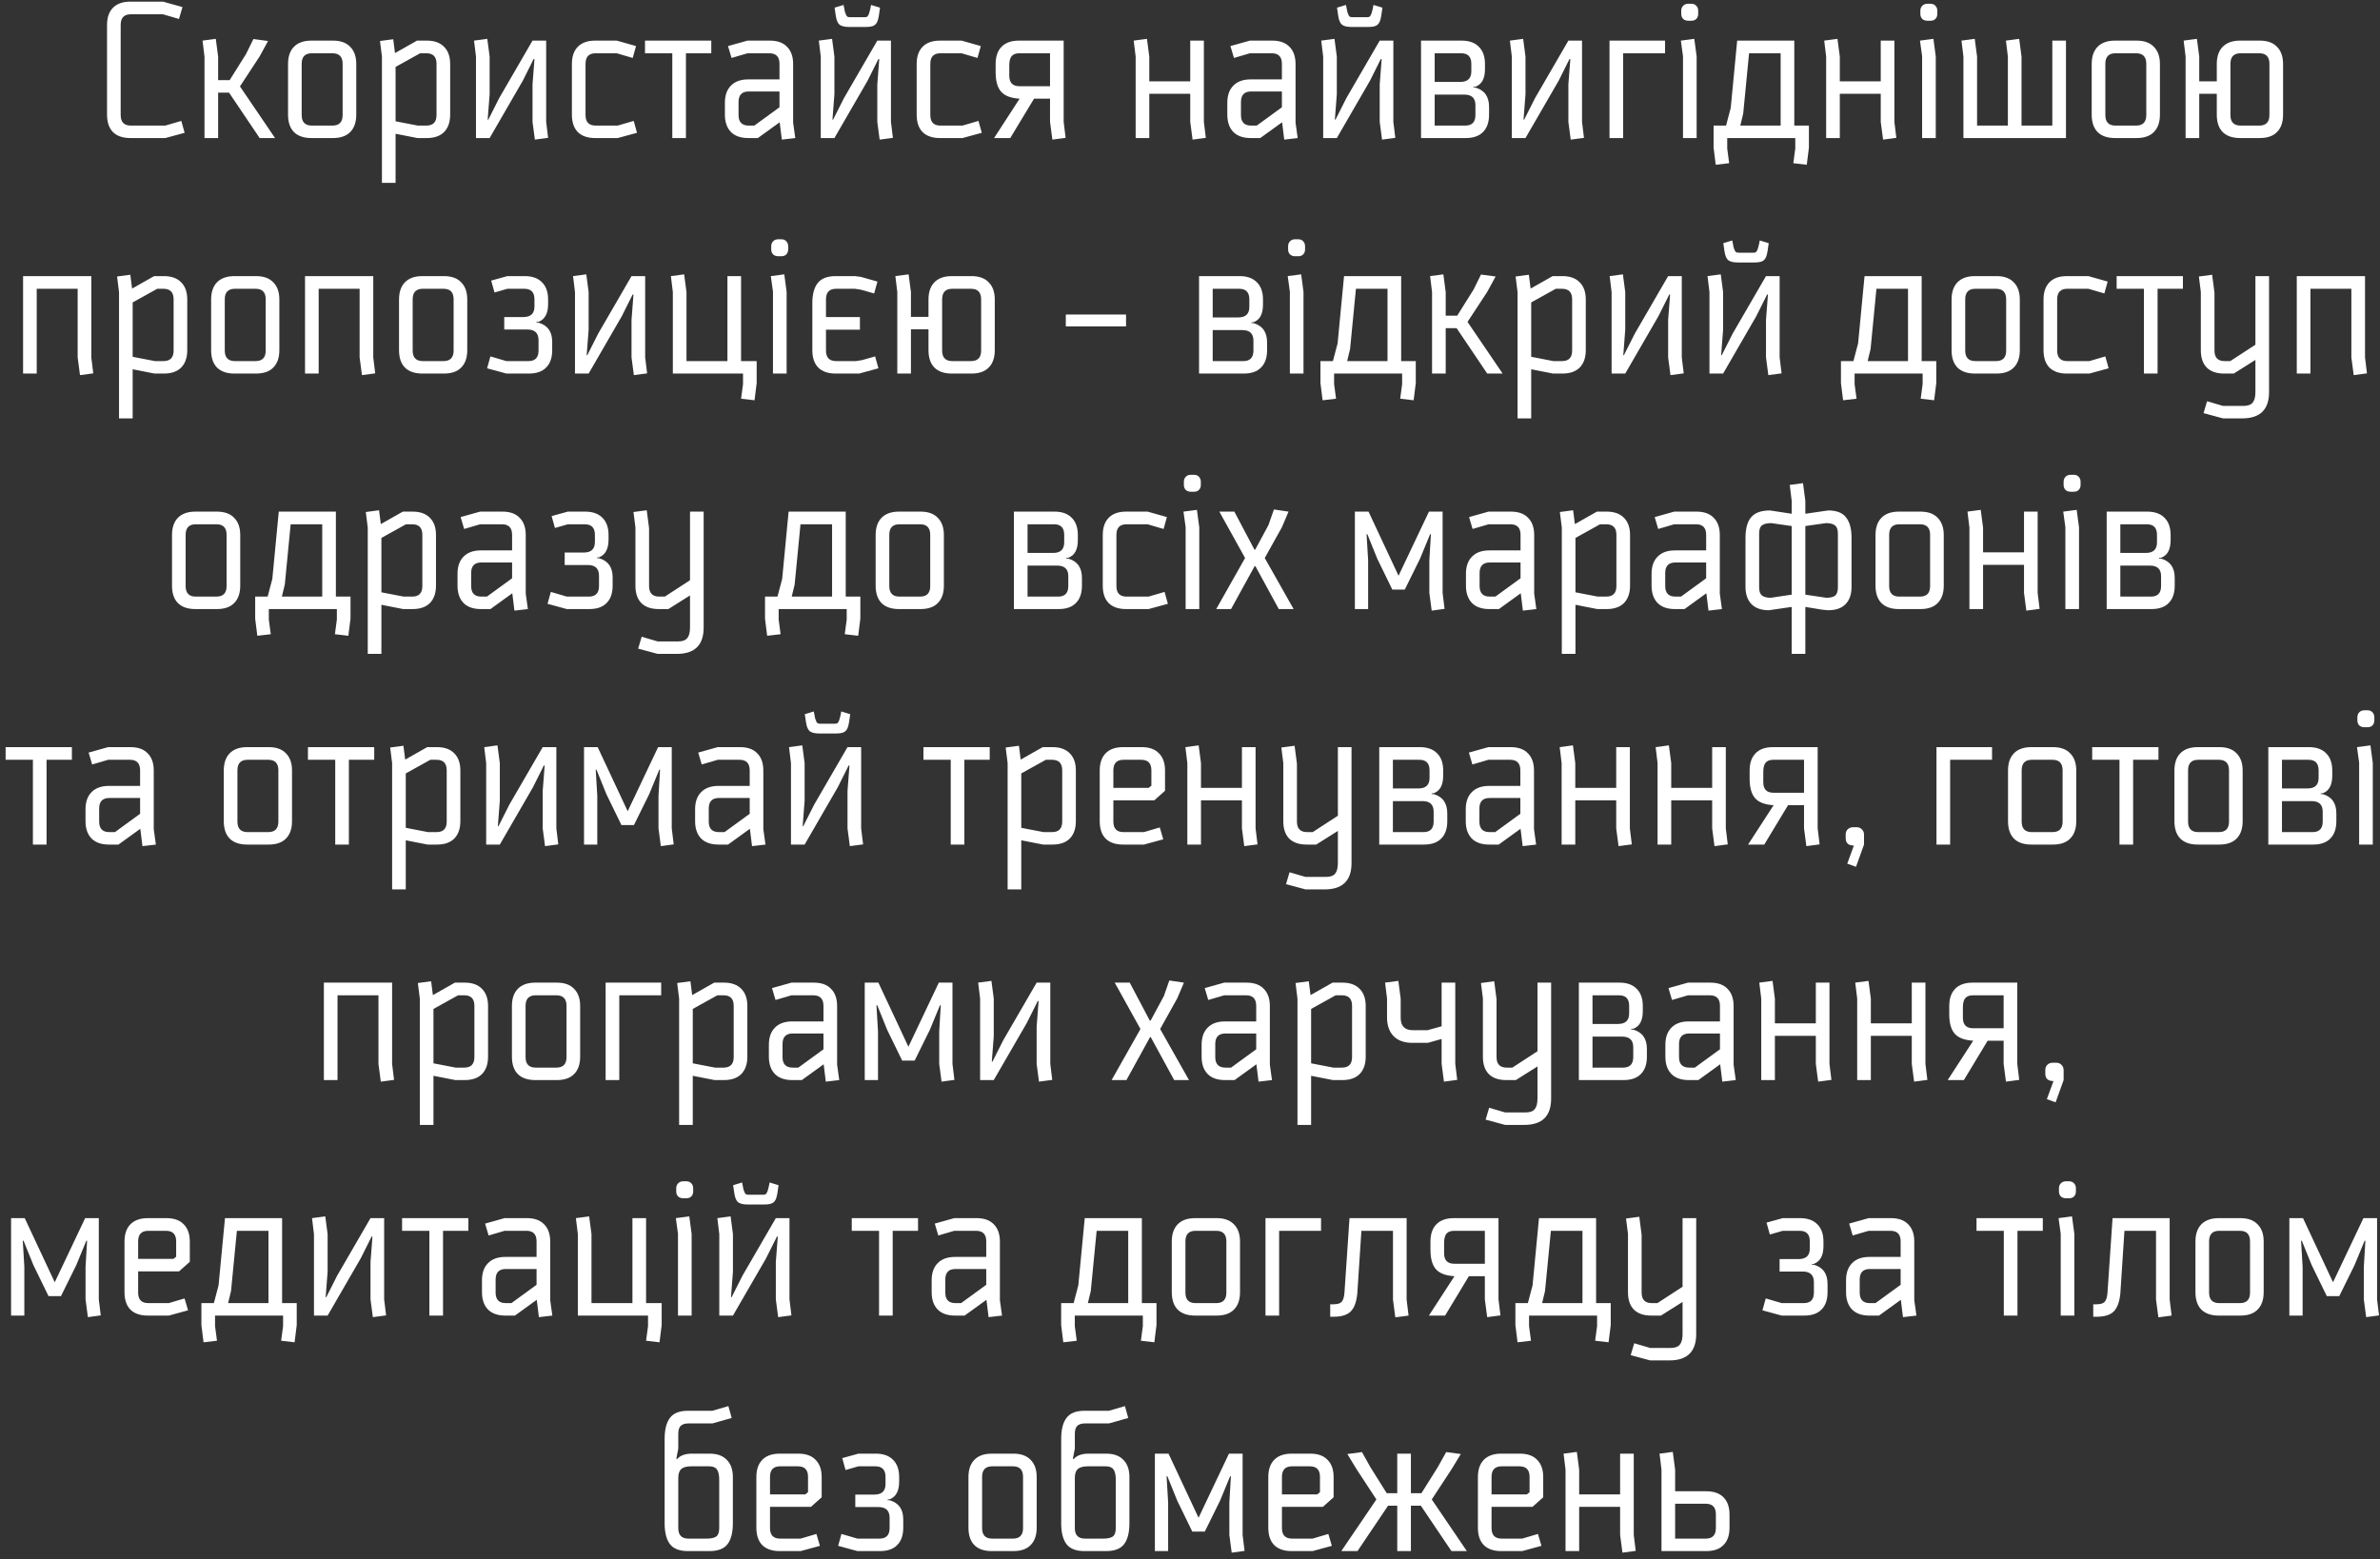 <?xml version="1.0" encoding="UTF-8"?> <svg xmlns="http://www.w3.org/2000/svg" width="293" height="192" viewBox="0 0 293 192" fill="none"><rect x="0" y="0" width="293" height="192" fill="#333333" stroke="none"/> <path d="M16.057 0.2H20.065L22.465 0.872L22.033 2.336L20.065 1.76H16.105C15.273 1.76 14.857 2.192 14.857 3.056V14.168C14.857 15.032 15.273 15.464 16.105 15.464H20.353L22.321 14.888L22.729 16.352L20.353 17H16.057C15.113 17 14.393 16.752 13.897 16.256C13.417 15.76 13.177 15.048 13.177 14.12V3.08C13.177 2.168 13.417 1.464 13.897 0.968C14.393 0.456 15.113 0.2 16.057 0.2ZM25.174 6.968L24.934 5L26.566 4.784L26.854 6.968V9.872H28.27L30.286 6.656L31.198 4.808L32.998 5.048L31.966 6.944L29.542 10.64L33.862 17H31.966L28.198 11.408H26.854V17H25.174V6.968ZM40.932 6.56H38.388C37.556 6.56 37.14 6.992 37.14 7.856V14.168C37.14 15.032 37.556 15.464 38.388 15.464H40.932C41.764 15.464 42.18 15.032 42.18 14.168V7.856C42.18 6.992 41.764 6.56 40.932 6.56ZM40.98 17H38.34C37.396 17 36.676 16.752 36.18 16.256C35.7 15.76 35.46 15.048 35.46 14.12V7.88C35.46 6.968 35.7 6.264 36.18 5.768C36.676 5.256 37.396 5 38.34 5H40.98C41.924 5 42.636 5.256 43.116 5.768C43.612 6.264 43.86 6.968 43.86 7.88V14.12C43.86 15.048 43.612 15.76 43.116 16.256C42.636 16.752 41.924 17 40.98 17ZM47.02 6.968L46.78 5.048L48.412 4.832L48.628 6.536L51.34 5H52.54C53.468 5 54.18 5.256 54.676 5.768C55.172 6.264 55.42 6.968 55.42 7.88V14.12C55.42 15.032 55.172 15.744 54.676 16.256C54.18 16.752 53.468 17 52.54 17H51.388L48.7 16.472V22.52H47.02V6.968ZM51.724 6.56L48.7 8.24V14.936L51.436 15.464H52.492C53.324 15.464 53.74 15.032 53.74 14.168V7.856C53.74 6.992 53.324 6.56 52.492 6.56H51.724ZM64.359 9.944L60.279 17H58.599V6.968L58.358 5L59.99 4.784L60.279 6.968V11.6L60.038 14.72L60.111 14.744L61.455 12.08L65.558 5H67.239V15.008L67.478 16.976L65.847 17.192L65.558 15.008V10.4L65.799 7.28L65.703 7.256L64.359 9.944ZM73.285 5H75.925L78.301 5.672L77.893 7.136L75.925 6.56H73.333C72.501 6.56 72.085 6.992 72.085 7.856V14.168C72.085 15.032 72.501 15.464 73.333 15.464H76.045L78.013 14.888L78.421 16.352L76.045 17H73.285C72.341 17 71.621 16.752 71.125 16.256C70.645 15.76 70.405 15.048 70.405 14.12V7.88C70.405 6.968 70.645 6.264 71.125 5.768C71.621 5.256 72.341 5 73.285 5ZM79.406 5H87.566V6.56H84.446V17H82.766V6.56H79.406V5ZM89.626 5.672L92.026 5H94.762C95.706 5 96.418 5.256 96.898 5.768C97.394 6.264 97.642 6.968 97.642 7.88V15.104L97.906 17L96.25 17.192L95.986 15.056L93.298 17H92.122C91.194 17 90.482 16.752 89.986 16.256C89.49 15.744 89.242 15.032 89.242 14.12V12.656C89.242 11.744 89.49 11.04 89.986 10.544C90.482 10.032 91.194 9.776 92.122 9.776H95.962V7.856C95.962 6.992 95.546 6.56 94.714 6.56H92.026L90.058 7.136L89.626 5.672ZM92.17 15.464H92.866L95.962 13.208V11.264H92.17C91.338 11.264 90.922 11.696 90.922 12.56V14.168C90.922 15.032 91.338 15.464 92.17 15.464ZM104.524 3.32C104.012 3.32 103.628 3.232 103.372 3.056C103.132 2.864 102.972 2.488 102.892 1.928L102.748 0.944L103.852 0.608C103.916 0.976 103.972 1.264 104.02 1.472C104.084 1.664 104.14 1.808 104.188 1.904C104.252 2 104.324 2.064 104.404 2.096C104.484 2.112 104.58 2.12 104.692 2.12H106.396C106.508 2.12 106.604 2.112 106.684 2.096C106.764 2.064 106.828 2 106.876 1.904C106.94 1.808 106.996 1.664 107.044 1.472C107.108 1.264 107.172 0.976 107.236 0.608L108.34 0.944L108.196 1.928C108.148 2.232 108.084 2.48 108.004 2.672C107.924 2.848 107.82 2.984 107.692 3.08C107.564 3.176 107.404 3.24 107.212 3.272C107.036 3.304 106.82 3.32 106.564 3.32H104.524ZM106.804 9.944L102.724 17H101.044V6.968L100.804 5L102.436 4.784L102.724 6.968V11.6L102.484 14.72L102.556 14.744L103.9 12.08L108.004 5H109.684V15.008L109.924 16.976L108.292 17.192L108.004 15.008V10.4L108.244 7.28L108.148 7.256L106.804 9.944ZM115.731 5H118.371L120.747 5.672L120.339 7.136L118.371 6.56H115.779C114.947 6.56 114.531 6.992 114.531 7.856V14.168C114.531 15.032 114.947 15.464 115.779 15.464H118.491L120.459 14.888L120.867 16.352L118.491 17H115.731C114.787 17 114.067 16.752 113.571 16.256C113.091 15.76 112.851 15.048 112.851 14.12V7.88C112.851 6.968 113.091 6.264 113.571 5.768C114.067 5.256 114.787 5 115.731 5ZM130.948 15.008L131.188 16.976L129.556 17.192L129.268 15.008V12.152H127.3L124.372 17H122.38L125.524 12.152C124.452 12.088 123.692 11.8 123.244 11.288C122.796 10.776 122.572 9.976 122.572 8.888V7.88C122.572 6.968 122.812 6.264 123.292 5.768C123.788 5.256 124.508 5 125.452 5H130.948V15.008ZM125.5 10.616H129.268V6.56H125.5C125.052 6.56 124.732 6.68 124.54 6.92C124.348 7.144 124.252 7.528 124.252 8.072V9.32C124.252 10.184 124.668 10.616 125.5 10.616ZM141.489 10.016H146.529V5H148.209V15.008L148.449 16.976L146.817 17.192L146.529 15.008V11.552H141.489V17H139.809V6.968L139.569 5L141.201 4.784L141.489 6.968V10.016ZM151.478 5.672L153.878 5H156.614C157.558 5 158.27 5.256 158.75 5.768C159.246 6.264 159.494 6.968 159.494 7.88V15.104L159.758 17L158.102 17.192L157.838 15.056L155.15 17H153.974C153.046 17 152.334 16.752 151.838 16.256C151.342 15.744 151.094 15.032 151.094 14.12V12.656C151.094 11.744 151.342 11.04 151.838 10.544C152.334 10.032 153.046 9.776 153.974 9.776H157.814V7.856C157.814 6.992 157.398 6.56 156.566 6.56H153.878L151.91 7.136L151.478 5.672ZM154.022 15.464H154.718L157.814 13.208V11.264H154.022C153.19 11.264 152.774 11.696 152.774 12.56V14.168C152.774 15.032 153.19 15.464 154.022 15.464ZM166.375 3.32C165.863 3.32 165.479 3.232 165.223 3.056C164.983 2.864 164.823 2.488 164.743 1.928L164.599 0.944L165.703 0.608C165.767 0.976 165.823 1.264 165.871 1.472C165.935 1.664 165.991 1.808 166.039 1.904C166.103 2 166.175 2.064 166.255 2.096C166.335 2.112 166.431 2.12 166.543 2.12H168.247C168.359 2.12 168.455 2.112 168.535 2.096C168.615 2.064 168.679 2 168.727 1.904C168.791 1.808 168.847 1.664 168.895 1.472C168.959 1.264 169.023 0.976 169.087 0.608L170.191 0.944L170.047 1.928C169.999 2.232 169.935 2.48 169.855 2.672C169.775 2.848 169.671 2.984 169.543 3.08C169.415 3.176 169.255 3.24 169.063 3.272C168.887 3.304 168.671 3.32 168.415 3.32H166.375ZM168.655 9.944L164.575 17H162.895V6.968L162.655 5L164.287 4.784L164.575 6.968V11.6L164.335 14.72L164.407 14.744L165.751 12.08L169.855 5H171.535V15.008L171.775 16.976L170.143 17.192L169.855 15.008V10.4L170.095 7.28L169.999 7.256L168.655 9.944ZM176.622 15.464H180.39C181.222 15.464 181.638 15.032 181.638 14.168V12.944C181.638 12.08 181.182 11.648 180.27 11.648H176.622V15.464ZM179.886 6.56H176.622V10.088H179.766C180.678 10.088 181.134 9.656 181.134 8.792V7.856C181.134 6.992 180.718 6.56 179.886 6.56ZM180.438 17H174.942V5H179.934C180.862 5 181.574 5.256 182.07 5.768C182.566 6.264 182.814 6.968 182.814 7.88V8.504C182.814 9.688 182.414 10.416 181.614 10.688H181.398V10.784H181.638C182.758 11.104 183.318 11.896 183.318 13.16V14.12C183.318 15.048 183.07 15.76 182.574 16.256C182.094 16.752 181.382 17 180.438 17ZM191.882 9.944L187.802 17H186.122V6.968L185.882 5L187.514 4.784L187.802 6.968V11.6L187.562 14.72L187.634 14.744L188.978 12.08L193.082 5H194.762V15.008L195.002 16.976L193.37 17.192L193.082 15.008V10.4L193.322 7.28L193.226 7.256L191.882 9.944ZM198.145 5H204.985V6.56H199.825V17H198.145V5ZM207.192 17V6.92L206.928 5L208.584 4.784L208.872 6.944V17H207.192ZM208.224 2.552H207.84C207.584 2.552 207.376 2.48 207.216 2.336C207.056 2.176 206.976 1.968 206.976 1.712V1.328C206.976 1.072 207.056 0.864 207.216 0.704C207.376 0.544 207.584 0.464 207.84 0.464H208.224C208.48 0.464 208.68 0.544 208.824 0.704C208.984 0.864 209.064 1.072 209.064 1.328V1.712C209.064 1.968 208.984 2.176 208.824 2.336C208.68 2.48 208.48 2.552 208.224 2.552ZM215.326 6.56L214.606 13.976L214.246 15.464H219.214V6.56H215.326ZM221.014 17H212.638V18.296L212.878 20.096L211.222 20.288L210.958 18.176V15.464H212.494L213.07 13.28L213.862 5H220.894V15.464H222.694V18.176L222.43 20.288L220.774 20.096L221.014 18.296V17ZM226.497 10.016H231.537V5H233.217V15.008L233.457 16.976L231.825 17.192L231.537 15.008V11.552H226.497V17H224.817V6.968L224.577 5L226.209 4.784L226.497 6.968V10.016ZM236.63 17V6.92L236.366 5L238.022 4.784L238.31 6.944V17H236.63ZM237.662 2.552H237.278C237.022 2.552 236.814 2.48 236.654 2.336C236.494 2.176 236.414 1.968 236.414 1.712V1.328C236.414 1.072 236.494 0.864 236.654 0.704C236.814 0.544 237.022 0.464 237.278 0.464H237.662C237.918 0.464 238.118 0.544 238.262 0.704C238.422 0.864 238.502 1.072 238.502 1.328V1.712C238.502 1.968 238.422 2.176 238.262 2.336C238.118 2.48 237.918 2.552 237.662 2.552ZM248.868 15.464H252.66V5H254.34V17H241.716V6.968L241.476 5L243.108 4.784L243.396 6.968V15.464H247.188V6.968L246.948 5L248.58 4.784L248.868 6.968V15.464ZM262.979 6.56H260.435C259.603 6.56 259.187 6.992 259.187 7.856V14.168C259.187 15.032 259.603 15.464 260.435 15.464H262.979C263.811 15.464 264.227 15.032 264.227 14.168V7.856C264.227 6.992 263.811 6.56 262.979 6.56ZM263.027 17H260.387C259.443 17 258.723 16.752 258.227 16.256C257.747 15.76 257.507 15.048 257.507 14.12V7.88C257.507 6.968 257.747 6.264 258.227 5.768C258.723 5.256 259.443 5 260.387 5H263.027C263.971 5 264.683 5.256 265.163 5.768C265.659 6.264 265.907 6.968 265.907 7.88V14.12C265.907 15.048 265.659 15.76 265.163 16.256C264.683 16.752 263.971 17 263.027 17ZM269.067 6.968L268.827 5L270.459 4.784L270.747 6.968V10.016H272.907V7.88C272.907 6.968 273.147 6.264 273.627 5.768C274.123 5.256 274.843 5 275.787 5H278.187C279.131 5 279.843 5.256 280.323 5.768C280.819 6.264 281.067 6.968 281.067 7.88V14.12C281.067 15.048 280.819 15.76 280.323 16.256C279.843 16.752 279.131 17 278.187 17H275.787C274.843 17 274.123 16.752 273.627 16.256C273.147 15.76 272.907 15.048 272.907 14.12V11.552H270.747V17H269.067V6.968ZM278.139 6.56H275.835C275.003 6.56 274.587 6.992 274.587 7.856V14.168C274.587 15.032 275.003 15.464 275.835 15.464H278.139C278.971 15.464 279.387 15.032 279.387 14.168V7.856C279.387 6.992 278.971 6.56 278.139 6.56ZM9.561 35.56H4.521V46H2.841V34H11.241V44.008L11.481 45.976L9.849 46.192L9.561 44.008V35.56ZM14.653 35.968L14.413 34.048L16.045 33.832L16.261 35.536L18.973 34H20.173C21.101 34 21.813 34.256 22.309 34.768C22.805 35.264 23.053 35.968 23.053 36.88V43.12C23.053 44.032 22.805 44.744 22.309 45.256C21.813 45.752 21.101 46 20.173 46H19.021L16.333 45.472V51.52H14.653V35.968ZM19.357 35.56L16.333 37.24V43.936L19.069 44.464H20.125C20.957 44.464 21.373 44.032 21.373 43.168V36.856C21.373 35.992 20.957 35.56 20.125 35.56H19.357ZM31.463 35.56H28.919C28.087 35.56 27.671 35.992 27.671 36.856V43.168C27.671 44.032 28.087 44.464 28.919 44.464H31.463C32.295 44.464 32.711 44.032 32.711 43.168V36.856C32.711 35.992 32.295 35.56 31.463 35.56ZM31.511 46H28.871C27.927 46 27.207 45.752 26.711 45.256C26.231 44.76 25.991 44.048 25.991 43.12V36.88C25.991 35.968 26.231 35.264 26.711 34.768C27.207 34.256 27.927 34 28.871 34H31.511C32.455 34 33.167 34.256 33.647 34.768C34.143 35.264 34.391 35.968 34.391 36.88V43.12C34.391 44.048 34.143 44.76 33.647 45.256C33.167 45.752 32.455 46 31.511 46ZM44.272 35.56H39.232V46H37.552V34H45.952V44.008L46.192 45.976L44.56 46.192L44.272 44.008V35.56ZM54.596 35.56H52.052C51.22 35.56 50.804 35.992 50.804 36.856V43.168C50.804 44.032 51.22 44.464 52.052 44.464H54.596C55.428 44.464 55.844 44.032 55.844 43.168V36.856C55.844 35.992 55.428 35.56 54.596 35.56ZM54.644 46H52.004C51.06 46 50.34 45.752 49.844 45.256C49.364 44.76 49.124 44.048 49.124 43.12V36.88C49.124 35.968 49.364 35.264 49.844 34.768C50.34 34.256 51.06 34 52.004 34H54.644C55.588 34 56.3 34.256 56.78 34.768C57.276 35.264 57.524 35.968 57.524 36.88V43.12C57.524 44.048 57.276 44.76 56.78 45.256C56.3 45.752 55.588 46 54.644 46ZM65.1 46H62.34L59.965 45.352L60.373 43.888L62.34 44.464H65.052C65.885 44.464 66.3 44.032 66.3 43.168V41.896C66.3 41.016 65.844 40.576 64.933 40.576H62.077V39.04H64.428C65.341 39.04 65.796 38.608 65.796 37.744V36.856C65.796 35.992 65.38 35.56 64.549 35.56H62.461L60.877 36.016L60.468 34.552L62.461 34H64.597C65.525 34 66.237 34.256 66.733 34.768C67.228 35.264 67.477 35.968 67.477 36.88V37.456C67.477 38.608 67.076 39.336 66.276 39.64H66.061V39.736H66.3C67.421 40.056 67.981 40.84 67.981 42.088V43.12C67.981 44.048 67.733 44.76 67.237 45.256C66.757 45.752 66.044 46 65.1 46ZM76.546 38.944L72.466 46H70.786V35.968L70.546 34L72.178 33.784L72.466 35.968V40.6L72.226 43.72L72.298 43.744L73.642 41.08L77.746 34H79.426V44.008L79.666 45.976L78.034 46.192L77.746 44.008V39.4L77.986 36.28L77.89 36.256L76.546 38.944ZM84.513 44.464H89.553V34H91.233V44.464H93.153V47.176L92.889 49.288L91.233 49.096L91.473 47.296V46H82.833V35.968L82.593 34L84.225 33.784L84.513 35.968V44.464ZM95.161 46V35.92L94.897 34L96.553 33.784L96.841 35.944V46H95.161ZM96.193 31.552H95.809C95.553 31.552 95.345 31.48 95.185 31.336C95.025 31.176 94.945 30.968 94.945 30.712V30.328C94.945 30.072 95.025 29.864 95.185 29.704C95.345 29.544 95.553 29.464 95.809 29.464H96.193C96.449 29.464 96.649 29.544 96.793 29.704C96.953 29.864 97.033 30.072 97.033 30.328V30.712C97.033 30.968 96.953 31.176 96.793 31.336C96.649 31.48 96.449 31.552 96.193 31.552ZM108.143 45.352L105.767 46H102.887C101.943 46 101.223 45.752 100.727 45.256C100.247 44.76 100.007 44.048 100.007 43.12V37.312C100.007 36.224 100.231 35.4 100.679 34.84C101.127 34.28 101.863 34 102.887 34H105.263L105.983 34.096L108.023 34.672L107.615 36.136L106.007 35.68L105.263 35.56H102.935C102.103 35.56 101.687 35.992 101.687 36.856V39.04H105.863V40.6H101.687V43.168C101.687 44.032 102.103 44.464 102.935 44.464H105.383L106.127 44.344L107.735 43.888L108.143 45.352ZM110.466 35.968L110.226 34L111.858 33.784L112.146 35.968V39.016H114.306V36.88C114.306 35.968 114.546 35.264 115.026 34.768C115.522 34.256 116.242 34 117.186 34H119.586C120.53 34 121.242 34.256 121.722 34.768C122.218 35.264 122.466 35.968 122.466 36.88V43.12C122.466 44.048 122.218 44.76 121.722 45.256C121.242 45.752 120.53 46 119.586 46H117.186C116.242 46 115.522 45.752 115.026 45.256C114.546 44.76 114.306 44.048 114.306 43.12V40.552H112.146V46H110.466V35.968ZM119.538 35.56H117.234C116.402 35.56 115.986 35.992 115.986 36.856V43.168C115.986 44.032 116.402 44.464 117.234 44.464H119.538C120.37 44.464 120.786 44.032 120.786 43.168V36.856C120.786 35.992 120.37 35.56 119.538 35.56ZM138.627 40.192H131.211V38.728H138.627V40.192ZM149.294 44.464H153.062C153.894 44.464 154.31 44.032 154.31 43.168V41.944C154.31 41.08 153.854 40.648 152.942 40.648H149.294V44.464ZM152.558 35.56H149.294V39.088H152.438C153.35 39.088 153.806 38.656 153.806 37.792V36.856C153.806 35.992 153.39 35.56 152.558 35.56ZM153.11 46H147.614V34H152.606C153.534 34 154.246 34.256 154.742 34.768C155.238 35.264 155.486 35.968 155.486 36.88V37.504C155.486 38.688 155.086 39.416 154.286 39.688H154.07V39.784H154.31C155.43 40.104 155.99 40.896 155.99 42.16V43.12C155.99 44.048 155.742 44.76 155.246 45.256C154.766 45.752 154.054 46 153.11 46ZM158.794 46V35.92L158.53 34L160.186 33.784L160.474 35.944V46H158.794ZM159.826 31.552H159.442C159.186 31.552 158.978 31.48 158.818 31.336C158.658 31.176 158.578 30.968 158.578 30.712V30.328C158.578 30.072 158.658 29.864 158.818 29.704C158.978 29.544 159.186 29.464 159.442 29.464H159.826C160.082 29.464 160.282 29.544 160.426 29.704C160.586 29.864 160.666 30.072 160.666 30.328V30.712C160.666 30.968 160.586 31.176 160.426 31.336C160.282 31.48 160.082 31.552 159.826 31.552ZM166.928 35.56L166.208 42.976L165.848 44.464H170.816V35.56H166.928ZM172.616 46H164.24V47.296L164.48 49.096L162.824 49.288L162.56 47.176V44.464H164.096L164.672 42.28L165.464 34H172.496V44.464H174.296V47.176L174.032 49.288L172.376 49.096L172.616 47.296V46ZM176.299 35.968L176.059 34L177.691 33.784L177.979 35.968V38.872H179.395L181.411 35.656L182.323 33.808L184.123 34.048L183.091 35.944L180.667 39.64L184.987 46H183.091L179.323 40.408H177.979V46H176.299V35.968ZM186.825 35.968L186.585 34.048L188.217 33.832L188.433 35.536L191.145 34H192.345C193.273 34 193.985 34.256 194.481 34.768C194.977 35.264 195.225 35.968 195.225 36.88V43.12C195.225 44.032 194.977 44.744 194.481 45.256C193.985 45.752 193.273 46 192.345 46H191.193L188.505 45.472V51.52H186.825V35.968ZM191.529 35.56L188.505 37.24V43.936L191.241 44.464H192.297C193.129 44.464 193.545 44.032 193.545 43.168V36.856C193.545 35.992 193.129 35.56 192.297 35.56H191.529ZM204.163 38.944L200.083 46H198.403V35.968L198.163 34L199.795 33.784L200.083 35.968V40.6L199.843 43.72L199.915 43.744L201.259 41.08L205.363 34H207.043V44.008L207.283 45.976L205.651 46.192L205.363 44.008V39.4L205.603 36.28L205.507 36.256L204.163 38.944ZM213.93 32.32C213.418 32.32 213.034 32.232 212.778 32.056C212.538 31.864 212.378 31.488 212.298 30.928L212.154 29.944L213.258 29.608C213.322 29.976 213.378 30.264 213.426 30.472C213.49 30.664 213.546 30.808 213.594 30.904C213.658 31 213.73 31.064 213.81 31.096C213.89 31.112 213.986 31.12 214.098 31.12H215.802C215.914 31.12 216.01 31.112 216.09 31.096C216.17 31.064 216.234 31 216.282 30.904C216.346 30.808 216.402 30.664 216.45 30.472C216.514 30.264 216.578 29.976 216.642 29.608L217.746 29.944L217.602 30.928C217.554 31.232 217.49 31.48 217.41 31.672C217.33 31.848 217.226 31.984 217.098 32.08C216.97 32.176 216.81 32.24 216.618 32.272C216.442 32.304 216.226 32.32 215.97 32.32H213.93ZM216.21 38.944L212.13 46H210.45V35.968L210.21 34L211.842 33.784L212.13 35.968V40.6L211.89 43.72L211.962 43.744L213.306 41.08L217.41 34H219.09V44.008L219.33 45.976L217.698 46.192L217.41 44.008V39.4L217.65 36.28L217.554 36.256L216.21 38.944ZM231.006 35.56L230.286 42.976L229.926 44.464H234.894V35.56H231.006ZM236.694 46H228.318V47.296L228.558 49.096L226.902 49.288L226.638 47.176V44.464H228.174L228.75 42.28L229.542 34H236.574V44.464H238.374V47.176L238.11 49.288L236.454 49.096L236.694 47.296V46ZM245.729 35.56H243.185C242.353 35.56 241.937 35.992 241.937 36.856V43.168C241.937 44.032 242.353 44.464 243.185 44.464H245.729C246.561 44.464 246.977 44.032 246.977 43.168V36.856C246.977 35.992 246.561 35.56 245.729 35.56ZM245.777 46H243.137C242.193 46 241.473 45.752 240.977 45.256C240.497 44.76 240.257 44.048 240.257 43.12V36.88C240.257 35.968 240.497 35.264 240.977 34.768C241.473 34.256 242.193 34 243.137 34H245.777C246.721 34 247.433 34.256 247.913 34.768C248.409 35.264 248.657 35.968 248.657 36.88V43.12C248.657 44.048 248.409 44.76 247.913 45.256C247.433 45.752 246.721 46 245.777 46ZM254.457 34H257.097L259.473 34.672L259.065 36.136L257.097 35.56H254.505C253.673 35.56 253.257 35.992 253.257 36.856V43.168C253.257 44.032 253.673 44.464 254.505 44.464H257.217L259.185 43.888L259.593 45.352L257.217 46H254.457C253.513 46 252.793 45.752 252.297 45.256C251.817 44.76 251.577 44.048 251.577 43.12V36.88C251.577 35.968 251.817 35.264 252.297 34.768C252.793 34.256 253.513 34 254.457 34ZM260.578 34H268.738V35.56H265.618V46H263.938V35.56H260.578V34ZM277.662 48.28V44.32L274.998 46H273.822C272.878 46 272.158 45.752 271.662 45.256C271.182 44.76 270.942 44.048 270.942 43.12V35.944L270.702 34.048L272.334 33.832L272.622 36.04V43.168C272.622 44.032 273.038 44.464 273.87 44.464H274.566L277.662 42.448V34H279.342V48.28C279.342 50.44 278.238 51.52 276.03 51.52H273.678L271.278 50.872L271.71 49.408L273.678 49.984H276.198C276.726 49.984 277.102 49.848 277.326 49.576C277.55 49.304 277.662 48.872 277.662 48.28ZM289.475 35.56H284.435V46H282.755V34H291.155V44.008L291.395 45.976L289.763 46.192L289.475 44.008V35.56ZM26.647 64.56H24.103C23.271 64.56 22.855 64.992 22.855 65.856V72.168C22.855 73.032 23.271 73.464 24.103 73.464H26.647C27.479 73.464 27.895 73.032 27.895 72.168V65.856C27.895 64.992 27.479 64.56 26.647 64.56ZM26.695 75H24.055C23.111 75 22.391 74.752 21.895 74.256C21.415 73.76 21.175 73.048 21.175 72.12V65.88C21.175 64.968 21.415 64.264 21.895 63.768C22.391 63.256 23.111 63 24.055 63H26.695C27.639 63 28.351 63.256 28.831 63.768C29.327 64.264 29.575 64.968 29.575 65.88V72.12C29.575 73.048 29.327 73.76 28.831 74.256C28.351 74.752 27.639 75 26.695 75ZM35.783 64.56L35.063 71.976L34.703 73.464H39.671V64.56H35.783ZM41.471 75H33.095V76.296L33.335 78.096L31.679 78.288L31.415 76.176V73.464H32.951L33.527 71.28L34.319 63H41.351V73.464H43.151V76.176L42.887 78.288L41.231 78.096L41.471 76.296V75ZM45.274 64.968L45.034 63.048L46.666 62.832L46.882 64.536L49.594 63H50.794C51.722 63 52.434 63.256 52.93 63.768C53.426 64.264 53.674 64.968 53.674 65.88V72.12C53.674 73.032 53.426 73.744 52.93 74.256C52.434 74.752 51.722 75 50.794 75H49.642L46.954 74.472V80.52H45.274V64.968ZM49.978 64.56L46.954 66.24V72.936L49.69 73.464H50.746C51.578 73.464 51.994 73.032 51.994 72.168V65.856C51.994 64.992 51.578 64.56 50.746 64.56H49.978ZM56.708 63.672L59.108 63H61.844C62.788 63 63.5 63.256 63.98 63.768C64.476 64.264 64.724 64.968 64.724 65.88V73.104L64.988 75L63.332 75.192L63.068 73.056L60.38 75H59.204C58.276 75 57.564 74.752 57.068 74.256C56.572 73.744 56.324 73.032 56.324 72.12V70.656C56.324 69.744 56.572 69.04 57.068 68.544C57.564 68.032 58.276 67.776 59.204 67.776H63.044V65.856C63.044 64.992 62.628 64.56 61.796 64.56H59.108L57.14 65.136L56.708 63.672ZM59.252 73.464H59.948L63.044 71.208V69.264H59.252C58.42 69.264 58.004 69.696 58.004 70.56V72.168C58.004 73.032 58.42 73.464 59.252 73.464ZM72.542 75H69.782L67.406 74.352L67.814 72.888L69.782 73.464H72.494C73.326 73.464 73.742 73.032 73.742 72.168V70.896C73.742 70.016 73.286 69.576 72.374 69.576H69.518V68.04H71.87C72.782 68.04 73.238 67.608 73.238 66.744V65.856C73.238 64.992 72.822 64.56 71.99 64.56H69.902L68.318 65.016L67.91 63.552L69.902 63H72.038C72.966 63 73.678 63.256 74.174 63.768C74.67 64.264 74.918 64.968 74.918 65.88V66.456C74.918 67.608 74.518 68.336 73.718 68.64H73.502V68.736H73.742C74.862 69.056 75.422 69.84 75.422 71.088V72.12C75.422 73.048 75.174 73.76 74.678 74.256C74.198 74.752 73.486 75 72.542 75ZM84.947 77.28V73.32L82.283 75H81.107C80.163 75 79.443 74.752 78.947 74.256C78.467 73.76 78.227 73.048 78.227 72.12V64.944L77.987 63.048L79.619 62.832L79.907 65.04V72.168C79.907 73.032 80.323 73.464 81.155 73.464H81.851L84.947 71.448V63H86.627V77.28C86.627 79.44 85.523 80.52 83.315 80.52H80.963L78.563 79.872L78.995 78.408L80.963 78.984H83.483C84.011 78.984 84.387 78.848 84.611 78.576C84.835 78.304 84.947 77.872 84.947 77.28ZM98.549 64.56L97.829 71.976L97.469 73.464H102.437V64.56H98.549ZM104.237 75H95.861V76.296L96.101 78.096L94.445 78.288L94.181 76.176V73.464H95.717L96.293 71.28L97.085 63H104.117V73.464H105.917V76.176L105.653 78.288L103.997 78.096L104.237 76.296V75ZM113.272 64.56H110.728C109.896 64.56 109.48 64.992 109.48 65.856V72.168C109.48 73.032 109.896 73.464 110.728 73.464H113.272C114.104 73.464 114.52 73.032 114.52 72.168V65.856C114.52 64.992 114.104 64.56 113.272 64.56ZM113.32 75H110.68C109.736 75 109.016 74.752 108.52 74.256C108.04 73.76 107.8 73.048 107.8 72.12V65.88C107.8 64.968 108.04 64.264 108.52 63.768C109.016 63.256 109.736 63 110.68 63H113.32C114.264 63 114.976 63.256 115.456 63.768C115.952 64.264 116.2 64.968 116.2 65.88V72.12C116.2 73.048 115.952 73.76 115.456 74.256C114.976 74.752 114.264 75 113.32 75ZM126.501 73.464H130.269C131.101 73.464 131.517 73.032 131.517 72.168V70.944C131.517 70.08 131.061 69.648 130.149 69.648H126.501V73.464ZM129.765 64.56H126.501V68.088H129.645C130.557 68.088 131.013 67.656 131.013 66.792V65.856C131.013 64.992 130.597 64.56 129.765 64.56ZM130.317 75H124.821V63H129.813C130.741 63 131.453 63.256 131.949 63.768C132.445 64.264 132.693 64.968 132.693 65.88V66.504C132.693 67.688 132.293 68.416 131.493 68.688H131.277V68.784H131.517C132.637 69.104 133.197 69.896 133.197 71.16V72.12C133.197 73.048 132.949 73.76 132.453 74.256C131.973 74.752 131.261 75 130.317 75ZM138.641 63H141.281L143.657 63.672L143.249 65.136L141.281 64.56H138.689C137.857 64.56 137.441 64.992 137.441 65.856V72.168C137.441 73.032 137.857 73.464 138.689 73.464H141.401L143.369 72.888L143.777 74.352L141.401 75H138.641C137.697 75 136.977 74.752 136.481 74.256C136.001 73.76 135.761 73.048 135.761 72.12V65.88C135.761 64.968 136.001 64.264 136.481 63.768C136.977 63.256 137.697 63 138.641 63ZM145.962 75V64.92L145.698 63L147.354 62.784L147.642 64.944V75H145.962ZM146.994 60.552H146.61C146.354 60.552 146.146 60.48 145.986 60.336C145.826 60.176 145.746 59.968 145.746 59.712V59.328C145.746 59.072 145.826 58.864 145.986 58.704C146.146 58.544 146.354 58.464 146.61 58.464H146.994C147.25 58.464 147.45 58.544 147.594 58.704C147.754 58.864 147.834 59.072 147.834 59.328V59.712C147.834 59.968 147.754 60.176 147.594 60.336C147.45 60.48 147.25 60.552 146.994 60.552ZM154.528 67.68L156.16 64.656L156.832 62.736L158.632 63L157.816 64.92L155.704 68.712L159.256 75H157.432L154.552 69.72H154.456L151.552 75H149.728L153.28 68.712L150.112 63H151.96L154.432 67.68H154.528ZM175.966 69L176.158 65.784H176.062L174.814 68.808L172.942 72.6H171.406L169.558 68.808L168.334 65.784H168.238L168.43 69V75H166.798V63H168.478L172.174 70.896L175.918 63H177.598V73.008L177.838 74.976L176.254 75.192L175.966 73.008V69ZM180.857 63.672L183.257 63H185.993C186.937 63 187.649 63.256 188.129 63.768C188.625 64.264 188.873 64.968 188.873 65.88V73.104L189.137 75L187.481 75.192L187.217 73.056L184.529 75H183.353C182.425 75 181.713 74.752 181.217 74.256C180.721 73.744 180.473 73.032 180.473 72.12V70.656C180.473 69.744 180.721 69.04 181.217 68.544C181.713 68.032 182.425 67.776 183.353 67.776H187.193V65.856C187.193 64.992 186.777 64.56 185.945 64.56H183.257L181.289 65.136L180.857 63.672ZM183.401 73.464H184.097L187.193 71.208V69.264H183.401C182.569 69.264 182.153 69.696 182.153 70.56V72.168C182.153 73.032 182.569 73.464 183.401 73.464ZM192.274 64.968L192.034 63.048L193.666 62.832L193.882 64.536L196.594 63H197.794C198.722 63 199.434 63.256 199.93 63.768C200.426 64.264 200.674 64.968 200.674 65.88V72.12C200.674 73.032 200.426 73.744 199.93 74.256C199.434 74.752 198.722 75 197.794 75H196.642L193.954 74.472V80.52H192.274V64.968ZM196.978 64.56L193.954 66.24V72.936L196.69 73.464H197.746C198.578 73.464 198.994 73.032 198.994 72.168V65.856C198.994 64.992 198.578 64.56 197.746 64.56H196.978ZM203.708 63.672L206.108 63H208.844C209.788 63 210.5 63.256 210.98 63.768C211.476 64.264 211.724 64.968 211.724 65.88V73.104L211.988 75L210.332 75.192L210.068 73.056L207.38 75H206.204C205.276 75 204.564 74.752 204.068 74.256C203.572 73.744 203.324 73.032 203.324 72.12V70.656C203.324 69.744 203.572 69.04 204.068 68.544C204.564 68.032 205.276 67.776 206.204 67.776H210.044V65.856C210.044 64.992 209.628 64.56 208.796 64.56H206.108L204.14 65.136L203.708 63.672ZM206.252 73.464H206.948L210.044 71.208V69.264H206.252C205.42 69.264 205.004 69.696 205.004 70.56V72.168C205.004 73.032 205.42 73.464 206.252 73.464ZM225.062 75.144L224.294 75.072L222.254 74.736V80.52H220.574V74.736L217.766 75.144C216.838 75.144 216.126 74.896 215.63 74.4C215.134 73.888 214.886 73.176 214.886 72.264V66.216C214.886 65.08 215.118 64.24 215.582 63.696C216.046 63.136 216.822 62.856 217.91 62.856L220.574 63.264V61.68L220.334 59.712L221.966 59.496L222.254 61.68V63.264L225.062 62.856C226.102 62.856 226.838 63.144 227.27 63.72C227.718 64.28 227.942 65.112 227.942 66.216V72.264C227.942 73.192 227.694 73.904 227.198 74.4C226.718 74.896 226.006 75.144 225.062 75.144ZM216.566 65.712V72.312C216.566 72.792 216.678 73.128 216.902 73.32C217.142 73.512 217.51 73.608 218.006 73.608L220.574 73.224V64.776L218.054 64.416C217.526 64.416 217.142 64.512 216.902 64.704C216.678 64.88 216.566 65.216 216.566 65.712ZM226.262 72.312V65.712C226.262 65.216 226.142 64.88 225.902 64.704C225.678 64.512 225.31 64.416 224.798 64.416L222.254 64.776V73.224L224.822 73.608C225.334 73.608 225.702 73.52 225.926 73.344C226.15 73.152 226.262 72.808 226.262 72.312ZM236.366 64.56H233.822C232.99 64.56 232.574 64.992 232.574 65.856V72.168C232.574 73.032 232.99 73.464 233.822 73.464H236.366C237.198 73.464 237.614 73.032 237.614 72.168V65.856C237.614 64.992 237.198 64.56 236.366 64.56ZM236.414 75H233.774C232.83 75 232.11 74.752 231.614 74.256C231.134 73.76 230.894 73.048 230.894 72.12V65.88C230.894 64.968 231.134 64.264 231.614 63.768C232.11 63.256 232.83 63 233.774 63H236.414C237.358 63 238.07 63.256 238.55 63.768C239.046 64.264 239.294 64.968 239.294 65.88V72.12C239.294 73.048 239.046 73.76 238.55 74.256C238.07 74.752 237.358 75 236.414 75ZM244.134 68.016H249.174V63H250.854V73.008L251.094 74.976L249.462 75.192L249.174 73.008V69.552H244.134V75H242.454V64.968L242.214 63L243.846 62.784L244.134 64.968V68.016ZM254.267 75V64.92L254.003 63L255.659 62.784L255.947 64.944V75H254.267ZM255.299 60.552H254.915C254.659 60.552 254.451 60.48 254.291 60.336C254.131 60.176 254.051 59.968 254.051 59.712V59.328C254.051 59.072 254.131 58.864 254.291 58.704C254.451 58.544 254.659 58.464 254.915 58.464H255.299C255.555 58.464 255.755 58.544 255.899 58.704C256.059 58.864 256.139 59.072 256.139 59.328V59.712C256.139 59.968 256.059 60.176 255.899 60.336C255.755 60.48 255.555 60.552 255.299 60.552ZM261.032 73.464H264.8C265.632 73.464 266.048 73.032 266.048 72.168V70.944C266.048 70.08 265.592 69.648 264.68 69.648H261.032V73.464ZM264.296 64.56H261.032V68.088H264.176C265.088 68.088 265.544 67.656 265.544 66.792V65.856C265.544 64.992 265.128 64.56 264.296 64.56ZM264.848 75H259.352V63H264.344C265.272 63 265.984 63.256 266.48 63.768C266.976 64.264 267.224 64.968 267.224 65.88V66.504C267.224 67.688 266.824 68.416 266.024 68.688H265.808V68.784H266.048C267.168 69.104 267.728 69.896 267.728 71.16V72.12C267.728 73.048 267.48 73.76 266.984 74.256C266.504 74.752 265.792 75 264.848 75ZM0.692 92H8.851V93.56H5.731V104H4.051V93.56H0.692V92ZM10.912 92.672L13.312 92H16.048C16.992 92 17.704 92.256 18.184 92.768C18.68 93.264 18.928 93.968 18.928 94.88V102.104L19.192 104L17.536 104.192L17.272 102.056L14.584 104H13.408C12.48 104 11.768 103.752 11.272 103.256C10.776 102.744 10.528 102.032 10.528 101.12V99.656C10.528 98.744 10.776 98.04 11.272 97.544C11.768 97.032 12.48 96.776 13.408 96.776H17.248V94.856C17.248 93.992 16.832 93.56 16 93.56H13.312L11.344 94.136L10.912 92.672ZM13.456 102.464H14.152L17.248 100.208V98.264H13.456C12.624 98.264 12.208 98.696 12.208 99.56V101.168C12.208 102.032 12.624 102.464 13.456 102.464ZM33.022 93.56H30.478C29.646 93.56 29.23 93.992 29.23 94.856V101.168C29.23 102.032 29.646 102.464 30.478 102.464H33.022C33.854 102.464 34.27 102.032 34.27 101.168V94.856C34.27 93.992 33.854 93.56 33.022 93.56ZM33.07 104H30.43C29.486 104 28.766 103.752 28.27 103.256C27.79 102.76 27.55 102.048 27.55 101.12V94.88C27.55 93.968 27.79 93.264 28.27 92.768C28.766 92.256 29.486 92 30.43 92H33.07C34.014 92 34.726 92.256 35.206 92.768C35.702 93.264 35.95 93.968 35.95 94.88V101.12C35.95 102.048 35.702 102.76 35.206 103.256C34.726 103.752 34.014 104 33.07 104ZM37.91 92H46.07V93.56H42.95V104H41.27V93.56H37.91V92ZM48.274 93.968L48.034 92.048L49.666 91.832L49.882 93.536L52.594 92H53.794C54.722 92 55.434 92.256 55.93 92.768C56.426 93.264 56.674 93.968 56.674 94.88V101.12C56.674 102.032 56.426 102.744 55.93 103.256C55.434 103.752 54.722 104 53.794 104H52.642L49.954 103.472V109.52H48.274V93.968ZM52.978 93.56L49.954 95.24V101.936L52.69 102.464H53.746C54.578 102.464 54.994 102.032 54.994 101.168V94.856C54.994 93.992 54.578 93.56 53.746 93.56H52.978ZM65.612 96.944L61.532 104H59.852V93.968L59.612 92L61.244 91.784L61.532 93.968V98.6L61.292 101.72L61.364 101.744L62.708 99.08L66.812 92H68.492V102.008L68.732 103.976L67.1 104.192L66.812 102.008V97.4L67.052 94.28L66.956 94.256L65.612 96.944ZM81.067 98L81.259 94.784H81.163L79.915 97.808L78.043 101.6H76.507L74.659 97.808L73.435 94.784H73.339L73.531 98V104H71.899V92H73.579L77.275 99.896L81.019 92H82.699V102.008L82.939 103.976L81.355 104.192L81.067 102.008V98ZM85.958 92.672L88.358 92H91.094C92.038 92 92.75 92.256 93.23 92.768C93.726 93.264 93.974 93.968 93.974 94.88V102.104L94.238 104L92.582 104.192L92.318 102.056L89.63 104H88.454C87.526 104 86.814 103.752 86.318 103.256C85.822 102.744 85.574 102.032 85.574 101.12V99.656C85.574 98.744 85.822 98.04 86.318 97.544C86.814 97.032 87.526 96.776 88.454 96.776H92.294V94.856C92.294 93.992 91.878 93.56 91.046 93.56H88.358L86.39 94.136L85.958 92.672ZM88.502 102.464H89.198L92.294 100.208V98.264H88.502C87.67 98.264 87.254 98.696 87.254 99.56V101.168C87.254 102.032 87.67 102.464 88.502 102.464ZM100.856 90.32C100.344 90.32 99.96 90.232 99.704 90.056C99.464 89.864 99.304 89.488 99.224 88.928L99.08 87.944L100.184 87.608C100.248 87.976 100.304 88.264 100.352 88.472C100.416 88.664 100.472 88.808 100.52 88.904C100.584 89 100.656 89.064 100.736 89.096C100.816 89.112 100.912 89.12 101.024 89.12H102.728C102.84 89.12 102.936 89.112 103.016 89.096C103.096 89.064 103.16 89 103.208 88.904C103.272 88.808 103.328 88.664 103.376 88.472C103.44 88.264 103.504 87.976 103.568 87.608L104.672 87.944L104.528 88.928C104.48 89.232 104.416 89.48 104.336 89.672C104.256 89.848 104.152 89.984 104.024 90.08C103.896 90.176 103.736 90.24 103.544 90.272C103.368 90.304 103.152 90.32 102.896 90.32H100.856ZM103.136 96.944L99.056 104H97.376V93.968L97.136 92L98.768 91.784L99.056 93.968V98.6L98.816 101.72L98.888 101.744L100.232 99.08L104.336 92H106.016V102.008L106.256 103.976L104.624 104.192L104.336 102.008V97.4L104.576 94.28L104.48 94.256L103.136 96.944ZM113.684 92H121.844V93.56H118.724V104H117.044V93.56H113.684V92ZM124.048 93.968L123.808 92.048L125.44 91.832L125.656 93.536L128.368 92H129.568C130.496 92 131.208 92.256 131.704 92.768C132.2 93.264 132.448 93.968 132.448 94.88V101.12C132.448 102.032 132.2 102.744 131.704 103.256C131.208 103.752 130.496 104 129.568 104H128.416L125.728 103.472V109.52H124.048V93.968ZM128.752 93.56L125.728 95.24V101.936L128.464 102.464H129.52C130.352 102.464 130.768 102.032 130.768 101.168V94.856C130.768 93.992 130.352 93.56 129.52 93.56H128.752ZM138.266 104C137.322 104 136.602 103.752 136.106 103.256C135.626 102.76 135.386 102.048 135.386 101.12V94.88C135.386 93.968 135.626 93.264 136.106 92.768C136.602 92.256 137.322 92 138.266 92H140.546C141.49 92 142.202 92.256 142.682 92.768C143.178 93.264 143.426 93.968 143.426 94.88V97.376L142.106 98.552H137.066V101.168C137.066 102.032 137.482 102.464 138.314 102.464H140.834L142.778 101.888L143.21 103.352L140.834 104H138.266ZM137.066 94.856V97.016H141.41L141.746 96.752V94.856C141.746 93.992 141.33 93.56 140.498 93.56H138.314C137.482 93.56 137.066 93.992 137.066 94.856ZM147.853 97.016H152.893V92H154.573V102.008L154.813 103.976L153.181 104.192L152.893 102.008V98.552H147.853V104H146.173V93.968L145.933 92L147.565 91.784L147.853 93.968V97.016ZM164.705 106.28V102.32L162.041 104H160.865C159.921 104 159.201 103.752 158.705 103.256C158.225 102.76 157.985 102.048 157.985 101.12V93.944L157.745 92.048L159.377 91.832L159.665 94.04V101.168C159.665 102.032 160.081 102.464 160.913 102.464H161.609L164.705 100.448V92H166.385V106.28C166.385 108.44 165.281 109.52 163.073 109.52H160.721L158.321 108.872L158.753 107.408L160.721 107.984H163.241C163.769 107.984 164.145 107.848 164.369 107.576C164.593 107.304 164.705 106.872 164.705 106.28ZM171.478 102.464H175.246C176.078 102.464 176.494 102.032 176.494 101.168V99.944C176.494 99.08 176.038 98.648 175.126 98.648H171.478V102.464ZM174.742 93.56H171.478V97.088H174.622C175.534 97.088 175.99 96.656 175.99 95.792V94.856C175.99 93.992 175.574 93.56 174.742 93.56ZM175.294 104H169.798V92H174.79C175.718 92 176.43 92.256 176.926 92.768C177.422 93.264 177.67 93.968 177.67 94.88V95.504C177.67 96.688 177.27 97.416 176.47 97.688H176.254V97.784H176.494C177.614 98.104 178.174 98.896 178.174 100.16V101.12C178.174 102.048 177.926 102.76 177.43 103.256C176.95 103.752 176.238 104 175.294 104ZM180.833 92.672L183.233 92H185.969C186.913 92 187.625 92.256 188.105 92.768C188.601 93.264 188.849 93.968 188.849 94.88V102.104L189.113 104L187.457 104.192L187.193 102.056L184.505 104H183.329C182.401 104 181.689 103.752 181.193 103.256C180.697 102.744 180.449 102.032 180.449 101.12V99.656C180.449 98.744 180.697 98.04 181.193 97.544C181.689 97.032 182.401 96.776 183.329 96.776H187.169V94.856C187.169 93.992 186.753 93.56 185.921 93.56H183.233L181.265 94.136L180.833 92.672ZM183.377 102.464H184.073L187.169 100.208V98.264H183.377C182.545 98.264 182.129 98.696 182.129 99.56V101.168C182.129 102.032 182.545 102.464 183.377 102.464ZM193.931 97.016H198.971V92H200.651V102.008L200.891 103.976L199.259 104.192L198.971 102.008V98.552H193.931V104H192.251V93.968L192.011 92L193.643 91.784L193.931 93.968V97.016ZM205.743 97.016H210.783V92H212.463V102.008L212.703 103.976L211.071 104.192L210.783 102.008V98.552H205.743V104H204.063V93.968L203.823 92L205.455 91.784L205.743 93.968V97.016ZM223.772 102.008L224.012 103.976L222.38 104.192L222.092 102.008V99.152H220.124L217.196 104H215.204L218.348 99.152C217.276 99.088 216.516 98.8 216.068 98.288C215.62 97.776 215.396 96.976 215.396 95.888V94.88C215.396 93.968 215.636 93.264 216.116 92.768C216.612 92.256 217.332 92 218.276 92H223.772V102.008ZM218.324 97.616H222.092V93.56H218.324C217.876 93.56 217.556 93.68 217.364 93.92C217.172 94.144 217.076 94.528 217.076 95.072V96.32C217.076 97.184 217.492 97.616 218.324 97.616ZM228.229 104.12C227.557 104.12 227.221 103.816 227.221 103.208V102.776C227.221 102.504 227.301 102.288 227.461 102.128C227.637 101.952 227.861 101.864 228.133 101.864H228.565C228.837 101.864 229.053 101.952 229.213 102.128C229.389 102.288 229.477 102.504 229.477 102.776V104L228.493 106.736L227.413 106.352L228.229 104.12ZM238.399 92H245.239V93.56H240.079V104H238.399V92ZM252.678 93.56H250.134C249.302 93.56 248.886 93.992 248.886 94.856V101.168C248.886 102.032 249.302 102.464 250.134 102.464H252.678C253.51 102.464 253.926 102.032 253.926 101.168V94.856C253.926 93.992 253.51 93.56 252.678 93.56ZM252.726 104H250.086C249.142 104 248.422 103.752 247.926 103.256C247.446 102.76 247.206 102.048 247.206 101.12V94.88C247.206 93.968 247.446 93.264 247.926 92.768C248.422 92.256 249.142 92 250.086 92H252.726C253.67 92 254.382 92.256 254.862 92.768C255.358 93.264 255.606 93.968 255.606 94.88V101.12C255.606 102.048 255.358 102.76 254.862 103.256C254.382 103.752 253.67 104 252.726 104ZM257.567 92H265.727V93.56H262.607V104H260.927V93.56H257.567V92ZM273.163 93.56H270.619C269.787 93.56 269.371 93.992 269.371 94.856V101.168C269.371 102.032 269.787 102.464 270.619 102.464H273.163C273.995 102.464 274.411 102.032 274.411 101.168V94.856C274.411 93.992 273.995 93.56 273.163 93.56ZM273.211 104H270.571C269.627 104 268.907 103.752 268.411 103.256C267.931 102.76 267.691 102.048 267.691 101.12V94.88C267.691 93.968 267.931 93.264 268.411 92.768C268.907 92.256 269.627 92 270.571 92H273.211C274.155 92 274.867 92.256 275.347 92.768C275.843 93.264 276.091 93.968 276.091 94.88V101.12C276.091 102.048 275.843 102.76 275.347 103.256C274.867 103.752 274.155 104 273.211 104ZM280.931 102.464H284.699C285.531 102.464 285.947 102.032 285.947 101.168V99.944C285.947 99.08 285.491 98.648 284.579 98.648H280.931V102.464ZM284.195 93.56H280.931V97.088H284.075C284.987 97.088 285.443 96.656 285.443 95.792V94.856C285.443 93.992 285.027 93.56 284.195 93.56ZM284.747 104H279.251V92H284.243C285.171 92 285.883 92.256 286.379 92.768C286.875 93.264 287.123 93.968 287.123 94.88V95.504C287.123 96.688 286.723 97.416 285.923 97.688H285.707V97.784H285.947C287.067 98.104 287.627 98.896 287.627 100.16V101.12C287.627 102.048 287.379 102.76 286.883 103.256C286.403 103.752 285.691 104 284.747 104ZM290.431 104V93.92L290.167 92L291.823 91.784L292.111 93.944V104H290.431ZM291.463 89.552H291.079C290.823 89.552 290.615 89.48 290.455 89.336C290.295 89.176 290.215 88.968 290.215 88.712V88.328C290.215 88.072 290.295 87.864 290.455 87.704C290.615 87.544 290.823 87.464 291.079 87.464H291.463C291.719 87.464 291.919 87.544 292.063 87.704C292.223 87.864 292.303 88.072 292.303 88.328V88.712C292.303 88.968 292.223 89.176 292.063 89.336C291.919 89.48 291.719 89.552 291.463 89.552ZM46.592 122.56H41.552V133H39.872V121H48.272V131.008L48.512 132.976L46.88 133.192L46.592 131.008V122.56ZM51.684 122.968L51.444 121.048L53.077 120.832L53.292 122.536L56.005 121H57.205C58.133 121 58.844 121.256 59.34 121.768C59.837 122.264 60.084 122.968 60.084 123.88V130.12C60.084 131.032 59.837 131.744 59.34 132.256C58.844 132.752 58.133 133 57.205 133H56.053L53.364 132.472V138.52H51.684V122.968ZM56.389 122.56L53.364 124.24V130.936L56.1 131.464H57.157C57.989 131.464 58.404 131.032 58.404 130.168V123.856C58.404 122.992 57.989 122.56 57.157 122.56H56.389ZM68.495 122.56H65.951C65.119 122.56 64.703 122.992 64.703 123.856V130.168C64.703 131.032 65.119 131.464 65.951 131.464H68.495C69.327 131.464 69.743 131.032 69.743 130.168V123.856C69.743 122.992 69.327 122.56 68.495 122.56ZM68.543 133H65.903C64.959 133 64.239 132.752 63.743 132.256C63.263 131.76 63.023 131.048 63.023 130.12V123.88C63.023 122.968 63.263 122.264 63.743 121.768C64.239 121.256 64.959 121 65.903 121H68.543C69.487 121 70.199 121.256 70.679 121.768C71.175 122.264 71.423 122.968 71.423 123.88V130.12C71.423 131.048 71.175 131.76 70.679 132.256C70.199 132.752 69.487 133 68.543 133ZM74.559 121H81.399V122.56H76.239V133H74.559V121ZM83.606 122.968L83.366 121.048L84.998 120.832L85.214 122.536L87.926 121H89.126C90.054 121 90.766 121.256 91.262 121.768C91.758 122.264 92.006 122.968 92.006 123.88V130.12C92.006 131.032 91.758 131.744 91.262 132.256C90.766 132.752 90.054 133 89.126 133H87.974L85.286 132.472V138.52H83.606V122.968ZM88.31 122.56L85.286 124.24V130.936L88.022 131.464H89.078C89.91 131.464 90.326 131.032 90.326 130.168V123.856C90.326 122.992 89.91 122.56 89.078 122.56H88.31ZM95.04 121.672L97.441 121H100.176C101.12 121 101.832 121.256 102.312 121.768C102.808 122.264 103.056 122.968 103.056 123.88V131.104L103.32 133L101.664 133.192L101.4 131.056L98.713 133H97.537C96.609 133 95.897 132.752 95.4 132.256C94.904 131.744 94.656 131.032 94.656 130.12V128.656C94.656 127.744 94.904 127.04 95.4 126.544C95.897 126.032 96.609 125.776 97.537 125.776H101.376V123.856C101.376 122.992 100.96 122.56 100.128 122.56H97.441L95.472 123.136L95.04 121.672ZM97.585 131.464H98.281L101.376 129.208V127.264H97.585C96.752 127.264 96.337 127.696 96.337 128.56V130.168C96.337 131.032 96.752 131.464 97.585 131.464ZM115.626 127L115.818 123.784H115.722L114.474 126.808L112.602 130.6H111.066L109.218 126.808L107.994 123.784H107.898L108.09 127V133H106.458V121H108.138L111.834 128.896L115.578 121H117.258V131.008L117.498 132.976L115.914 133.192L115.626 131.008V127ZM126.421 125.944L122.341 133H120.661V122.968L120.421 121L122.053 120.784L122.341 122.968V127.6L122.101 130.72L122.173 130.744L123.517 128.08L127.621 121H129.301V131.008L129.541 132.976L127.909 133.192L127.621 131.008V126.4L127.861 123.28L127.765 123.256L126.421 125.944ZM141.649 125.68L143.281 122.656L143.953 120.736L145.753 121L144.937 122.92L142.825 126.712L146.377 133H144.553L141.673 127.72H141.577L138.673 133H136.849L140.401 126.712L137.233 121H139.081L141.553 125.68H141.649ZM148.314 121.672L150.714 121H153.45C154.394 121 155.106 121.256 155.586 121.768C156.082 122.264 156.33 122.968 156.33 123.88V131.104L156.594 133L154.938 133.192L154.674 131.056L151.986 133H150.81C149.882 133 149.17 132.752 148.674 132.256C148.178 131.744 147.93 131.032 147.93 130.12V128.656C147.93 127.744 148.178 127.04 148.674 126.544C149.17 126.032 149.882 125.776 150.81 125.776H154.65V123.856C154.65 122.992 154.234 122.56 153.402 122.56H150.714L148.746 123.136L148.314 121.672ZM150.858 131.464H151.554L154.65 129.208V127.264H150.858C150.026 127.264 149.61 127.696 149.61 128.56V130.168C149.61 131.032 150.026 131.464 150.858 131.464ZM159.731 122.968L159.491 121.048L161.123 120.832L161.339 122.536L164.051 121H165.251C166.179 121 166.891 121.256 167.387 121.768C167.883 122.264 168.131 122.968 168.131 123.88V130.12C168.131 131.032 167.883 131.744 167.387 132.256C166.891 132.752 166.179 133 165.251 133H164.099L161.411 132.472V138.52H159.731V122.968ZM164.435 122.56L161.411 124.24V130.936L164.147 131.464H165.203C166.035 131.464 166.451 131.032 166.451 130.168V123.856C166.451 122.992 166.035 122.56 165.203 122.56H164.435ZM172.437 125.32C172.437 126.344 172.933 126.856 173.925 126.856H175.749L177.477 126.376V121H179.157V131.008L179.397 132.976L177.765 133.192L177.477 131.008V127.936L175.773 128.416H173.877C172.885 128.416 172.117 128.144 171.573 127.6C171.029 127.04 170.757 126.272 170.757 125.296V122.968L170.517 121L172.149 120.784L172.437 122.968V125.32ZM189.279 135.28V131.32L186.615 133H185.439C184.495 133 183.775 132.752 183.279 132.256C182.799 131.76 182.559 131.048 182.559 130.12V122.944L182.319 121.048L183.951 120.832L184.239 123.04V130.168C184.239 131.032 184.655 131.464 185.487 131.464H186.183L189.279 129.448V121H190.959V135.28C190.959 137.44 189.855 138.52 187.647 138.52H185.295L182.895 137.872L183.327 136.408L185.295 136.984H187.815C188.343 136.984 188.719 136.848 188.943 136.576C189.167 136.304 189.279 135.872 189.279 135.28ZM196.052 131.464H199.82C200.652 131.464 201.068 131.032 201.068 130.168V128.944C201.068 128.08 200.612 127.648 199.7 127.648H196.052V131.464ZM199.316 122.56H196.052V126.088H199.196C200.108 126.088 200.564 125.656 200.564 124.792V123.856C200.564 122.992 200.148 122.56 199.316 122.56ZM199.868 133H194.372V121H199.364C200.292 121 201.004 121.256 201.5 121.768C201.996 122.264 202.244 122.968 202.244 123.88V124.504C202.244 125.688 201.844 126.416 201.044 126.688H200.828V126.784H201.068C202.188 127.104 202.748 127.896 202.748 129.16V130.12C202.748 131.048 202.5 131.76 202.004 132.256C201.524 132.752 200.812 133 199.868 133ZM205.408 121.672L207.808 121H210.544C211.488 121 212.2 121.256 212.68 121.768C213.176 122.264 213.424 122.968 213.424 123.88V131.104L213.688 133L212.032 133.192L211.768 131.056L209.08 133H207.904C206.976 133 206.264 132.752 205.768 132.256C205.272 131.744 205.024 131.032 205.024 130.12V128.656C205.024 127.744 205.272 127.04 205.768 126.544C206.264 126.032 206.976 125.776 207.904 125.776H211.744V123.856C211.744 122.992 211.328 122.56 210.496 122.56H207.808L205.84 123.136L205.408 121.672ZM207.952 131.464H208.648L211.744 129.208V127.264H207.952C207.12 127.264 206.704 127.696 206.704 128.56V130.168C206.704 131.032 207.12 131.464 207.952 131.464ZM218.505 126.016H223.545V121H225.225V131.008L225.465 132.976L223.833 133.192L223.545 131.008V127.552H218.505V133H216.825V122.968L216.585 121L218.217 120.784L218.505 122.968V126.016ZM230.318 126.016H235.358V121H237.038V131.008L237.278 132.976L235.646 133.192L235.358 131.008V127.552H230.318V133H228.638V122.968L228.398 121L230.03 120.784L230.318 122.968V126.016ZM248.346 131.008L248.586 132.976L246.954 133.192L246.666 131.008V128.152H244.698L241.77 133H239.778L242.922 128.152C241.85 128.088 241.09 127.8 240.642 127.288C240.194 126.776 239.97 125.976 239.97 124.888V123.88C239.97 122.968 240.21 122.264 240.69 121.768C241.186 121.256 241.906 121 242.85 121H248.346V131.008ZM242.898 126.616H246.666V122.56H242.898C242.45 122.56 242.13 122.68 241.938 122.92C241.746 123.144 241.65 123.528 241.65 124.072V125.32C241.65 126.184 242.066 126.616 242.898 126.616ZM252.803 133.12C252.131 133.12 251.795 132.816 251.795 132.208V131.776C251.795 131.504 251.875 131.288 252.035 131.128C252.211 130.952 252.435 130.864 252.707 130.864H253.139C253.411 130.864 253.627 130.952 253.787 131.128C253.963 131.288 254.051 131.504 254.051 131.776V133L253.067 135.736L251.987 135.352L252.803 133.12ZM10.532 156L10.724 152.784H10.628L9.38 155.808L7.508 159.6H5.972L4.124 155.808L2.9 152.784H2.804L2.996 156V162H1.364V150H3.044L6.74 157.896L10.484 150H12.164V160.008L12.404 161.976L10.82 162.192L10.532 160.008V156ZM18.207 162C17.263 162 16.543 161.752 16.047 161.256C15.567 160.76 15.327 160.048 15.327 159.12V152.88C15.327 151.968 15.567 151.264 16.047 150.768C16.543 150.256 17.263 150 18.207 150H20.487C21.431 150 22.143 150.256 22.623 150.768C23.119 151.264 23.367 151.968 23.367 152.88V155.376L22.047 156.552H17.007V159.168C17.007 160.032 17.423 160.464 18.255 160.464H20.775L22.719 159.888L23.151 161.352L20.775 162H18.207ZM17.007 152.856V155.016H21.351L21.687 154.752V152.856C21.687 151.992 21.271 151.56 20.439 151.56H18.255C17.423 151.56 17.007 151.992 17.007 152.856ZM29.162 151.56L28.442 158.976L28.082 160.464H33.05V151.56H29.162ZM34.85 162H26.474V163.296L26.714 165.096L25.058 165.288L24.794 163.176V160.464H26.33L26.906 158.28L27.698 150H34.73V160.464H36.53V163.176L36.266 165.288L34.61 165.096L34.85 163.296V162ZM44.413 154.944L40.333 162H38.653V151.968L38.413 150L40.045 149.784L40.333 151.968V156.6L40.093 159.72L40.165 159.744L41.509 157.08L45.613 150H47.293V160.008L47.533 161.976L45.901 162.192L45.613 160.008V155.4L45.853 152.28L45.757 152.256L44.413 154.944ZM49.5 150H57.66V151.56H54.54V162H52.86V151.56H49.5V150ZM59.72 150.672L62.12 150H64.856C65.8 150 66.512 150.256 66.992 150.768C67.488 151.264 67.736 151.968 67.736 152.88V160.104L68 162L66.344 162.192L66.08 160.056L63.392 162H62.216C61.288 162 60.576 161.752 60.08 161.256C59.584 160.744 59.336 160.032 59.336 159.12V157.656C59.336 156.744 59.584 156.04 60.08 155.544C60.576 155.032 61.288 154.776 62.216 154.776H66.056V152.856C66.056 151.992 65.64 151.56 64.808 151.56H62.12L60.152 152.136L59.72 150.672ZM62.264 160.464H62.96L66.056 158.208V156.264H62.264C61.432 156.264 61.016 156.696 61.016 157.56V159.168C61.016 160.032 61.432 160.464 62.264 160.464ZM72.818 160.464H77.858V150H79.538V160.464H81.458V163.176L81.194 165.288L79.538 165.096L79.778 163.296V162H71.138V151.968L70.898 150L72.53 149.784L72.818 151.968V160.464ZM83.466 162V151.92L83.202 150L84.858 149.784L85.146 151.944V162H83.466ZM84.498 147.552H84.114C83.858 147.552 83.65 147.48 83.49 147.336C83.33 147.176 83.25 146.968 83.25 146.712V146.328C83.25 146.072 83.33 145.864 83.49 145.704C83.65 145.544 83.858 145.464 84.114 145.464H84.498C84.754 145.464 84.954 145.544 85.098 145.704C85.258 145.864 85.338 146.072 85.338 146.328V146.712C85.338 146.968 85.258 147.176 85.098 147.336C84.954 147.48 84.754 147.552 84.498 147.552ZM92.032 148.32C91.52 148.32 91.136 148.232 90.88 148.056C90.64 147.864 90.48 147.488 90.4 146.928L90.256 145.944L91.36 145.608C91.424 145.976 91.48 146.264 91.528 146.472C91.592 146.664 91.648 146.808 91.696 146.904C91.76 147 91.832 147.064 91.912 147.096C91.992 147.112 92.088 147.12 92.2 147.12H93.904C94.016 147.12 94.112 147.112 94.192 147.096C94.272 147.064 94.336 147 94.384 146.904C94.448 146.808 94.504 146.664 94.552 146.472C94.616 146.264 94.68 145.976 94.744 145.608L95.848 145.944L95.704 146.928C95.656 147.232 95.592 147.48 95.512 147.672C95.432 147.848 95.328 147.984 95.2 148.08C95.072 148.176 94.912 148.24 94.72 148.272C94.544 148.304 94.328 148.32 94.072 148.32H92.032ZM94.312 154.944L90.232 162H88.552V151.968L88.312 150L89.944 149.784L90.232 151.968V156.6L89.992 159.72L90.064 159.744L91.408 157.08L95.512 150H97.192V160.008L97.432 161.976L95.8 162.192L95.512 160.008V155.4L95.752 152.28L95.656 152.256L94.312 154.944ZM104.859 150H113.019V151.56H109.899V162H108.219V151.56H104.859V150ZM115.08 150.672L117.48 150H120.216C121.16 150 121.872 150.256 122.352 150.768C122.848 151.264 123.096 151.968 123.096 152.88V160.104L123.36 162L121.704 162.192L121.44 160.056L118.752 162H117.576C116.648 162 115.936 161.752 115.44 161.256C114.944 160.744 114.696 160.032 114.696 159.12V157.656C114.696 156.744 114.944 156.04 115.44 155.544C115.936 155.032 116.648 154.776 117.576 154.776H121.416V152.856C121.416 151.992 121 151.56 120.168 151.56H117.48L115.512 152.136L115.08 150.672ZM117.624 160.464H118.32L121.416 158.208V156.264H117.624C116.792 156.264 116.376 156.696 116.376 157.56V159.168C116.376 160.032 116.792 160.464 117.624 160.464ZM135.006 151.56L134.286 158.976L133.926 160.464H138.894V151.56H135.006ZM140.694 162H132.318V163.296L132.558 165.096L130.902 165.288L130.638 163.176V160.464H132.174L132.75 158.28L133.542 150H140.574V160.464H142.374V163.176L142.11 165.288L140.454 165.096L140.694 163.296V162ZM149.729 151.56H147.185C146.353 151.56 145.937 151.992 145.937 152.856V159.168C145.937 160.032 146.353 160.464 147.185 160.464H149.729C150.561 160.464 150.977 160.032 150.977 159.168V152.856C150.977 151.992 150.561 151.56 149.729 151.56ZM149.777 162H147.137C146.193 162 145.473 161.752 144.977 161.256C144.497 160.76 144.257 160.048 144.257 159.12V152.88C144.257 151.968 144.497 151.264 144.977 150.768C145.473 150.256 146.193 150 147.137 150H149.777C150.721 150 151.433 150.256 151.913 150.768C152.409 151.264 152.657 151.968 152.657 152.88V159.12C152.657 160.048 152.409 160.76 151.913 161.256C151.433 161.752 150.721 162 149.777 162ZM155.793 150H162.633V151.56H157.473V162H155.793V150ZM173.169 160.032L173.409 162L171.777 162.216L171.489 160.032V151.56H167.601L167.097 159.264C167.001 160.288 166.737 161.024 166.305 161.472C165.873 161.92 165.153 162.144 164.145 162.144H163.761V160.608H164.145C164.641 160.608 164.977 160.512 165.153 160.32C165.345 160.128 165.465 159.76 165.513 159.216L166.137 150H173.169V160.032ZM184.479 160.008L184.719 161.976L183.087 162.192L182.799 160.008V157.152H180.831L177.903 162H175.911L179.055 157.152C177.983 157.088 177.223 156.8 176.775 156.288C176.327 155.776 176.103 154.976 176.103 153.888V152.88C176.103 151.968 176.343 151.264 176.823 150.768C177.319 150.256 178.039 150 178.983 150H184.479V160.008ZM179.031 155.616H182.799V151.56H179.031C178.583 151.56 178.263 151.68 178.071 151.92C177.879 152.144 177.783 152.528 177.783 153.072V154.32C177.783 155.184 178.199 155.616 179.031 155.616ZM190.928 151.56L190.208 158.976L189.848 160.464H194.816V151.56H190.928ZM196.616 162H188.24V163.296L188.48 165.096L186.824 165.288L186.56 163.176V160.464H188.096L188.672 158.28L189.464 150H196.496V160.464H198.296V163.176L198.032 165.288L196.376 165.096L196.616 163.296V162ZM207.139 164.28V160.32L204.475 162H203.299C202.355 162 201.635 161.752 201.139 161.256C200.659 160.76 200.419 160.048 200.419 159.12V151.944L200.179 150.048L201.811 149.832L202.099 152.04V159.168C202.099 160.032 202.515 160.464 203.347 160.464H204.043L207.139 158.448V150H208.819V164.28C208.819 166.44 207.715 167.52 205.507 167.52H203.155L200.755 166.872L201.187 165.408L203.155 165.984H205.675C206.203 165.984 206.579 165.848 206.803 165.576C207.027 165.304 207.139 164.872 207.139 164.28ZM222.108 162H219.348L216.972 161.352L217.38 159.888L219.348 160.464H222.06C222.892 160.464 223.308 160.032 223.308 159.168V157.896C223.308 157.016 222.852 156.576 221.94 156.576H219.084V155.04H221.436C222.348 155.04 222.804 154.608 222.804 153.744V152.856C222.804 151.992 222.388 151.56 221.556 151.56H219.468L217.884 152.016L217.476 150.552L219.468 150H221.604C222.532 150 223.244 150.256 223.74 150.768C224.236 151.264 224.484 151.968 224.484 152.88V153.456C224.484 154.608 224.084 155.336 223.284 155.64H223.068V155.736H223.308C224.428 156.056 224.988 156.84 224.988 158.088V159.12C224.988 160.048 224.74 160.76 224.244 161.256C223.764 161.752 223.052 162 222.108 162ZM227.65 150.672L230.05 150H232.786C233.73 150 234.442 150.256 234.922 150.768C235.418 151.264 235.666 151.968 235.666 152.88V160.104L235.93 162L234.274 162.192L234.01 160.056L231.322 162H230.146C229.218 162 228.506 161.752 228.01 161.256C227.514 160.744 227.266 160.032 227.266 159.12V157.656C227.266 156.744 227.514 156.04 228.01 155.544C228.506 155.032 229.218 154.776 230.146 154.776H233.986V152.856C233.986 151.992 233.57 151.56 232.738 151.56H230.05L228.082 152.136L227.65 150.672ZM230.194 160.464H230.89L233.986 158.208V156.264H230.194C229.362 156.264 228.946 156.696 228.946 157.56V159.168C228.946 160.032 229.362 160.464 230.194 160.464ZM243.328 150H251.488V151.56H248.368V162H246.688V151.56H243.328V150ZM253.692 162V151.92L253.428 150L255.084 149.784L255.372 151.944V162H253.692ZM254.724 147.552H254.34C254.084 147.552 253.876 147.48 253.716 147.336C253.556 147.176 253.476 146.968 253.476 146.712V146.328C253.476 146.072 253.556 145.864 253.716 145.704C253.876 145.544 254.084 145.464 254.34 145.464H254.724C254.98 145.464 255.18 145.544 255.324 145.704C255.484 145.864 255.564 146.072 255.564 146.328V146.712C255.564 146.968 255.484 147.176 255.324 147.336C255.18 147.48 254.98 147.552 254.724 147.552ZM267.106 160.032L267.346 162L265.714 162.216L265.426 160.032V151.56H261.538L261.034 159.264C260.938 160.288 260.674 161.024 260.242 161.472C259.81 161.92 259.09 162.144 258.082 162.144H257.698V160.608H258.082C258.578 160.608 258.914 160.512 259.09 160.32C259.282 160.128 259.402 159.76 259.45 159.216L260.074 150H267.106V160.032ZM275.752 151.56H273.208C272.376 151.56 271.96 151.992 271.96 152.856V159.168C271.96 160.032 272.376 160.464 273.208 160.464H275.752C276.584 160.464 277 160.032 277 159.168V152.856C277 151.992 276.584 151.56 275.752 151.56ZM275.8 162H273.16C272.216 162 271.496 161.752 271 161.256C270.52 160.76 270.28 160.048 270.28 159.12V152.88C270.28 151.968 270.52 151.264 271 150.768C271.496 150.256 272.216 150 273.16 150H275.8C276.744 150 277.456 150.256 277.936 150.768C278.432 151.264 278.68 151.968 278.68 152.88V159.12C278.68 160.048 278.432 160.76 277.936 161.256C277.456 161.752 276.744 162 275.8 162ZM291.009 156L291.201 152.784H291.105L289.857 155.808L287.985 159.6H286.449L284.601 155.808L283.377 152.784H283.281L283.473 156V162H281.841V150H283.521L287.217 157.896L290.961 150H292.641V160.008L292.881 161.976L291.297 162.192L291.009 160.008V156ZM87.294 180.56H85.11C84.534 180.56 84.118 180.672 83.862 180.896C83.622 181.12 83.502 181.488 83.502 182V188.168C83.502 189.032 83.918 189.464 84.75 189.464H86.982C87.542 189.464 87.942 189.376 88.182 189.2C88.422 189.024 88.542 188.68 88.542 188.168V182.216C88.542 181.608 88.446 181.184 88.254 180.944C88.078 180.688 87.758 180.56 87.294 180.56ZM87.702 175.28H84.75C84.318 175.28 83.998 175.384 83.79 175.592C83.598 175.784 83.502 176.112 83.502 176.576V178.376L83.262 179.624L83.358 179.672C83.742 179.224 84.358 179 85.206 179H87.342C88.286 179 88.998 179.256 89.478 179.768C89.974 180.264 90.222 180.968 90.222 181.88V187.568C90.222 188.704 90.006 189.56 89.574 190.136C89.142 190.712 88.398 191 87.342 191H84.702C83.646 191 82.902 190.712 82.47 190.136C82.038 189.56 81.822 188.704 81.822 187.568V177.176C81.822 176.04 82.038 175.184 82.47 174.608C82.902 174.016 83.646 173.72 84.702 173.72H87.702L89.67 173.144L90.078 174.608L87.702 175.28ZM95.996 191C95.052 191 94.332 190.752 93.836 190.256C93.356 189.76 93.116 189.048 93.116 188.12V181.88C93.116 180.968 93.356 180.264 93.836 179.768C94.332 179.256 95.052 179 95.996 179H98.276C99.22 179 99.932 179.256 100.412 179.768C100.908 180.264 101.156 180.968 101.156 181.88V184.376L99.836 185.552H94.796V188.168C94.796 189.032 95.212 189.464 96.044 189.464H98.564L100.508 188.888L100.94 190.352L98.564 191H95.996ZM94.796 181.856V184.016H99.14L99.476 183.752V181.856C99.476 180.992 99.06 180.56 98.228 180.56H96.044C95.212 180.56 94.796 180.992 94.796 181.856ZM108.319 191H105.559L103.183 190.352L103.591 188.888L105.559 189.464H108.271C109.103 189.464 109.519 189.032 109.519 188.168V186.896C109.519 186.016 109.063 185.576 108.151 185.576H105.295V184.04H107.647C108.559 184.04 109.015 183.608 109.015 182.744V181.856C109.015 180.992 108.599 180.56 107.767 180.56H105.679L104.095 181.016L103.687 179.552L105.679 179H107.815C108.743 179 109.455 179.256 109.951 179.768C110.447 180.264 110.695 180.968 110.695 181.88V182.456C110.695 183.608 110.295 184.336 109.495 184.64H109.279V184.736H109.519C110.639 185.056 111.199 185.84 111.199 187.088V188.12C111.199 189.048 110.951 189.76 110.455 190.256C109.975 190.752 109.263 191 108.319 191ZM124.698 180.56H122.154C121.322 180.56 120.906 180.992 120.906 181.856V188.168C120.906 189.032 121.322 189.464 122.154 189.464H124.698C125.53 189.464 125.946 189.032 125.946 188.168V181.856C125.946 180.992 125.53 180.56 124.698 180.56ZM124.746 191H122.106C121.162 191 120.442 190.752 119.946 190.256C119.466 189.76 119.226 189.048 119.226 188.12V181.88C119.226 180.968 119.466 180.264 119.946 179.768C120.442 179.256 121.162 179 122.106 179H124.746C125.69 179 126.402 179.256 126.882 179.768C127.378 180.264 127.626 180.968 127.626 181.88V188.12C127.626 189.048 127.378 189.76 126.882 190.256C126.402 190.752 125.69 191 124.746 191ZM136.114 180.56H133.93C133.354 180.56 132.938 180.672 132.682 180.896C132.442 181.12 132.322 181.488 132.322 182V188.168C132.322 189.032 132.738 189.464 133.57 189.464H135.802C136.362 189.464 136.762 189.376 137.002 189.2C137.242 189.024 137.362 188.68 137.362 188.168V182.216C137.362 181.608 137.266 181.184 137.074 180.944C136.898 180.688 136.578 180.56 136.114 180.56ZM136.522 175.28H133.57C133.138 175.28 132.818 175.384 132.61 175.592C132.418 175.784 132.322 176.112 132.322 176.576V178.376L132.082 179.624L132.178 179.672C132.562 179.224 133.178 179 134.026 179H136.162C137.106 179 137.818 179.256 138.298 179.768C138.794 180.264 139.042 180.968 139.042 181.88V187.568C139.042 188.704 138.826 189.56 138.394 190.136C137.962 190.712 137.218 191 136.162 191H133.522C132.466 191 131.722 190.712 131.29 190.136C130.858 189.56 130.642 188.704 130.642 187.568V177.176C130.642 176.04 130.858 175.184 131.29 174.608C131.722 174.016 132.466 173.72 133.522 173.72H136.522L138.49 173.144L138.898 174.608L136.522 175.28ZM151.345 185L151.537 181.784H151.441L150.193 184.808L148.321 188.6H146.785L144.937 184.808L143.713 181.784H143.617L143.809 185V191H142.177V179H143.857L147.553 186.896L151.297 179H152.977V189.008L153.217 190.976L151.633 191.192L151.345 189.008V185ZM159.02 191C158.076 191 157.356 190.752 156.86 190.256C156.38 189.76 156.14 189.048 156.14 188.12V181.88C156.14 180.968 156.38 180.264 156.86 179.768C157.356 179.256 158.076 179 159.02 179H161.3C162.244 179 162.956 179.256 163.436 179.768C163.932 180.264 164.18 180.968 164.18 181.88V184.376L162.86 185.552H157.82V188.168C157.82 189.032 158.236 189.464 159.068 189.464H161.588L163.532 188.888L163.964 190.352L161.588 191H159.02ZM157.82 181.856V184.016H162.164L162.5 183.752V181.856C162.5 180.992 162.084 180.56 161.252 180.56H159.068C158.236 180.56 157.82 180.992 157.82 181.856ZM172.015 183.872V179H173.695V183.872H174.991L177.007 180.656L178.039 178.808L179.839 179.048L178.687 180.944L176.263 184.64L180.583 191H178.687L174.919 185.408H173.695V191H172.015V185.408H170.887L167.119 191H165.127L169.447 184.64L167.023 180.944L165.871 179.048L167.671 178.808L168.703 180.656L170.719 183.872H172.015ZM184.824 191C183.88 191 183.16 190.752 182.664 190.256C182.184 189.76 181.944 189.048 181.944 188.12V181.88C181.944 180.968 182.184 180.264 182.664 179.768C183.16 179.256 183.88 179 184.824 179H187.104C188.048 179 188.76 179.256 189.24 179.768C189.736 180.264 189.984 180.968 189.984 181.88V184.376L188.664 185.552H183.624V188.168C183.624 189.032 184.04 189.464 184.872 189.464H187.392L189.336 188.888L189.768 190.352L187.392 191H184.824ZM183.624 181.856V184.016H187.968L188.304 183.752V181.856C188.304 180.992 187.888 180.56 187.056 180.56H184.872C184.04 180.56 183.624 180.992 183.624 181.856ZM194.411 184.016H199.451V179H201.131V189.008L201.371 190.976L199.739 191.192L199.451 189.008V185.552H194.411V191H192.731V180.968L192.491 179L194.123 178.784L194.411 180.968V184.016ZM206.224 183.632H210.04C210.984 183.632 211.696 183.88 212.176 184.376C212.672 184.872 212.92 185.584 212.92 186.512V188.12C212.92 189.048 212.672 189.76 212.176 190.256C211.696 190.752 210.984 191 210.04 191H204.544V180.968L204.304 179L205.936 178.784L206.224 180.968V183.632ZM209.992 185.168H206.224V189.464H209.992C210.824 189.464 211.24 189.032 211.24 188.168V186.464C211.24 185.6 210.824 185.168 209.992 185.168Z" fill="white"></path> </svg> 